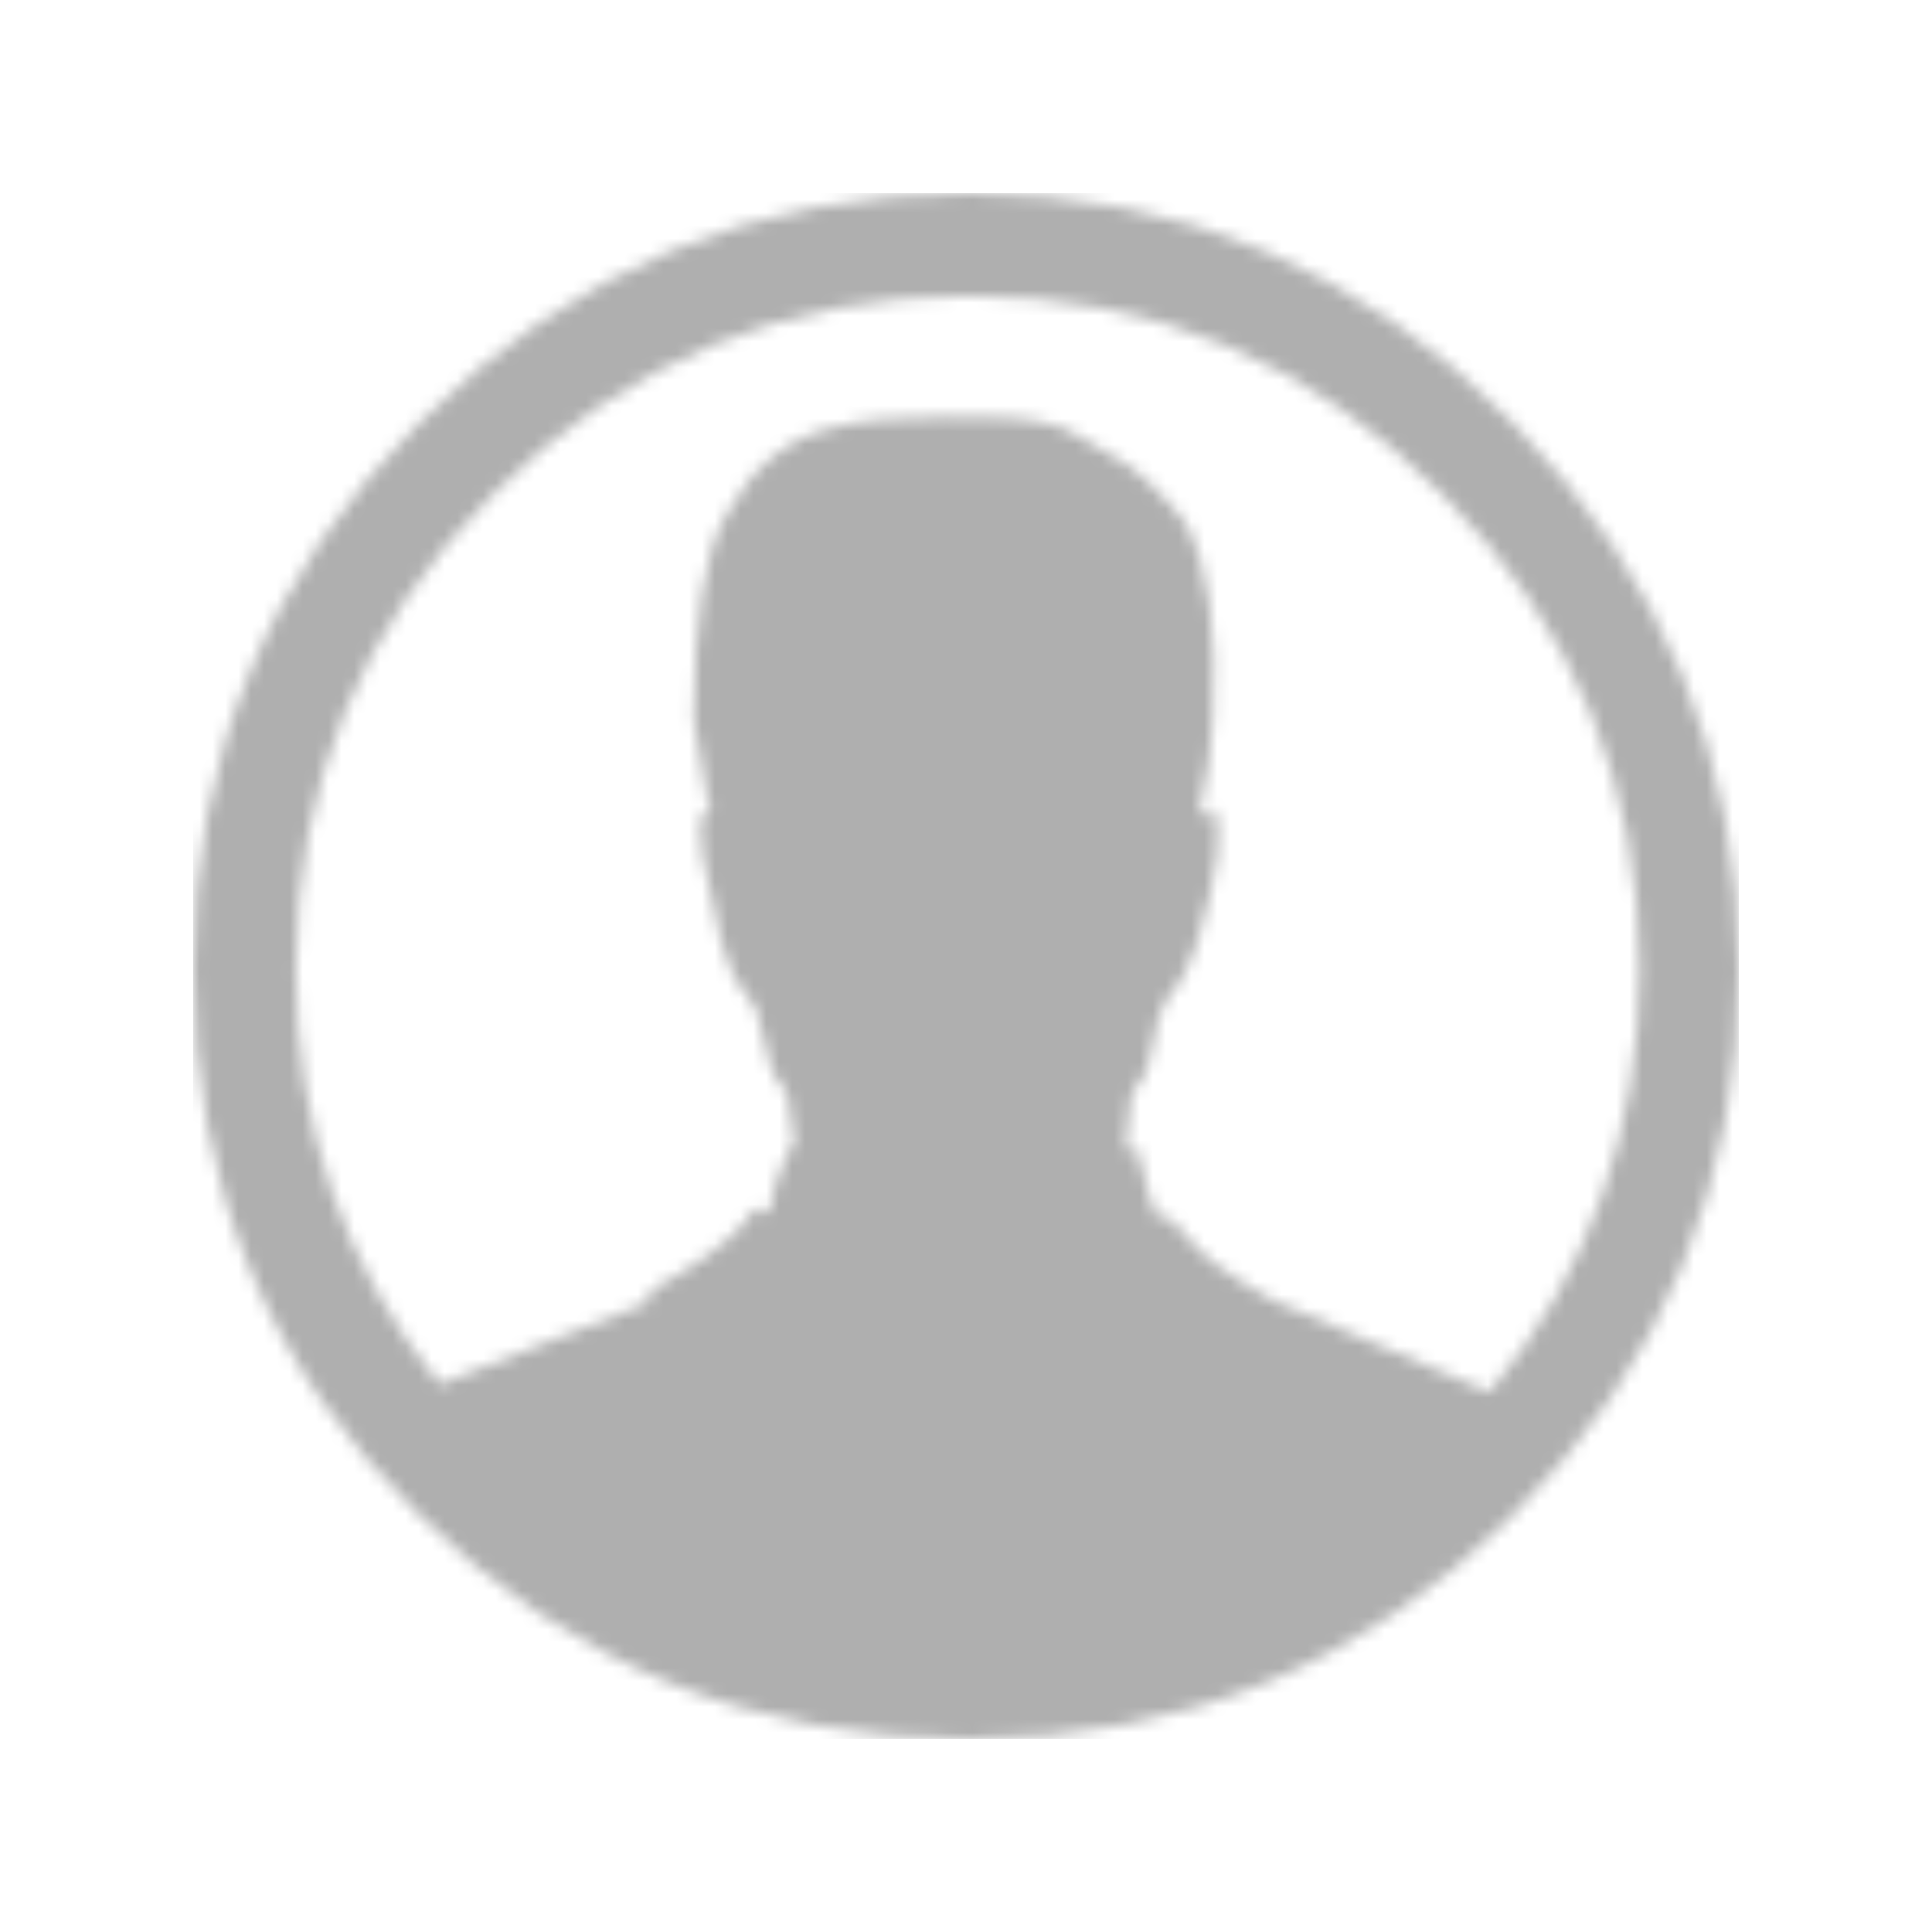 <svg width="150" height="150" viewBox="0 0 150 150" fill="none" xmlns="http://www.w3.org/2000/svg">
<g clip-path="url(#clip0_551_2780)">
<mask id="mask0_551_2780" style="mask-type:alpha" maskUnits="userSpaceOnUse" x="15" y="15" width="121" height="120">
<path d="M117.425 32.811C105.709 20.935 91.639 15 75.237 15C58.674 15 44.456 20.935 32.579 32.811C20.858 44.532 15 58.669 15 75.237C15 92.107 20.863 106.255 32.579 117.657C44.296 129.224 58.51 135 75.237 135C91.804 135 105.863 129.219 117.425 117.657C129.142 105.94 135.005 91.798 135.005 75.237C135.005 58.988 129.147 44.841 117.425 32.811ZM38.206 38.438C48.52 28.124 60.868 22.97 75.242 22.97C89.61 22.97 101.88 28.118 112.041 38.438C122.2 48.597 127.282 60.863 127.282 75.242C127.282 87.79 123.397 98.74 115.648 108.083L99.892 101.408C99.769 101.408 99.604 101.336 99.42 101.208C99.229 101.085 99.07 101.018 98.942 101.018C95.231 98.973 92.929 97.246 92.029 95.838C91.778 95.838 91.649 95.709 91.649 95.457C91.268 94.82 90.817 94.496 90.313 94.496C89.928 94.496 89.738 94.424 89.738 94.306C89.738 94.049 89.671 93.853 89.538 93.725C89.415 93.607 89.286 93.247 89.157 92.677C89.034 92.107 88.9 91.557 88.776 91.048C88.648 90.54 88.52 90.082 88.396 89.701C88.267 89.321 88.206 89.131 88.206 89.131C88.077 89.131 87.943 89.192 87.82 89.321L87.625 89.516L87.435 88.55L87.82 85.102C87.943 84.716 88.201 84.331 88.581 83.941C88.967 83.433 89.291 82.409 89.543 80.873C89.799 79.336 90.057 78.443 90.304 78.191C90.304 77.939 90.596 77.487 91.177 76.849C91.748 76.207 92.353 74.933 92.996 73.011C94.65 67.384 95.031 63.997 94.141 62.846C93.889 62.846 93.504 63.102 92.996 63.612C93.751 60.164 94.141 57.604 94.141 55.94C94.526 49.039 93.823 43.926 92.034 40.601C91.012 39.322 90.021 38.236 89.064 37.338C88.103 36.444 87.112 35.745 86.094 35.231C85.077 34.594 84.244 34.111 83.602 33.792C82.96 33.479 82.514 33.253 82.256 33.124C80.211 32.487 77.405 32.235 73.823 32.364C69.86 32.364 66.917 32.615 64.999 33.124C61.289 33.89 58.416 36.197 56.371 40.03C54.706 42.841 53.873 48.149 53.873 55.945C53.873 56.459 54.032 57.384 54.356 58.73C54.674 60.077 54.828 60.997 54.828 61.516C54.828 61.773 54.896 62.024 55.023 62.282C55.151 62.54 55.214 62.729 55.214 62.858H54.828C54.32 63.495 54.221 64.683 54.54 66.404C54.858 68.131 55.342 70.34 55.98 73.022C56.494 74.81 56.997 76.023 57.512 76.66C58.026 77.302 58.405 77.817 58.663 78.197C58.792 78.32 59.012 79.188 59.331 80.787C59.655 82.385 60.005 83.443 60.385 83.947C60.9 84.461 61.151 84.841 61.151 85.103L61.537 87.785L61.727 89.506C61.342 88.745 61.151 88.745 61.151 89.506C60.9 89.892 60.612 90.631 60.288 91.716C59.97 92.8 59.81 93.603 59.81 94.111H59.424C58.916 93.603 58.34 93.921 57.697 95.072C56.165 96.731 53.735 98.463 50.41 100.252V101.018L49.645 101.399L34.135 107.472C26.71 98.263 22.97 87.524 22.97 75.237C22.974 60.863 28.052 48.598 38.206 38.438Z" fill="white"/>
</mask>
<g mask="url(#mask0_551_2780)">
<path fill-rule="evenodd" clip-rule="evenodd" d="M-62.081 -62.08L215.412 -62.08L215.412 215.413L-62.081 215.413L-62.081 -62.08Z" fill="#AFAFAF"/>
</g>
</g>
<defs>
<clipPath id="clip0_551_2780">
<rect width="120" height="120" fill="white" transform="translate(15 15)"/>
</clipPath>
</defs>
</svg>
